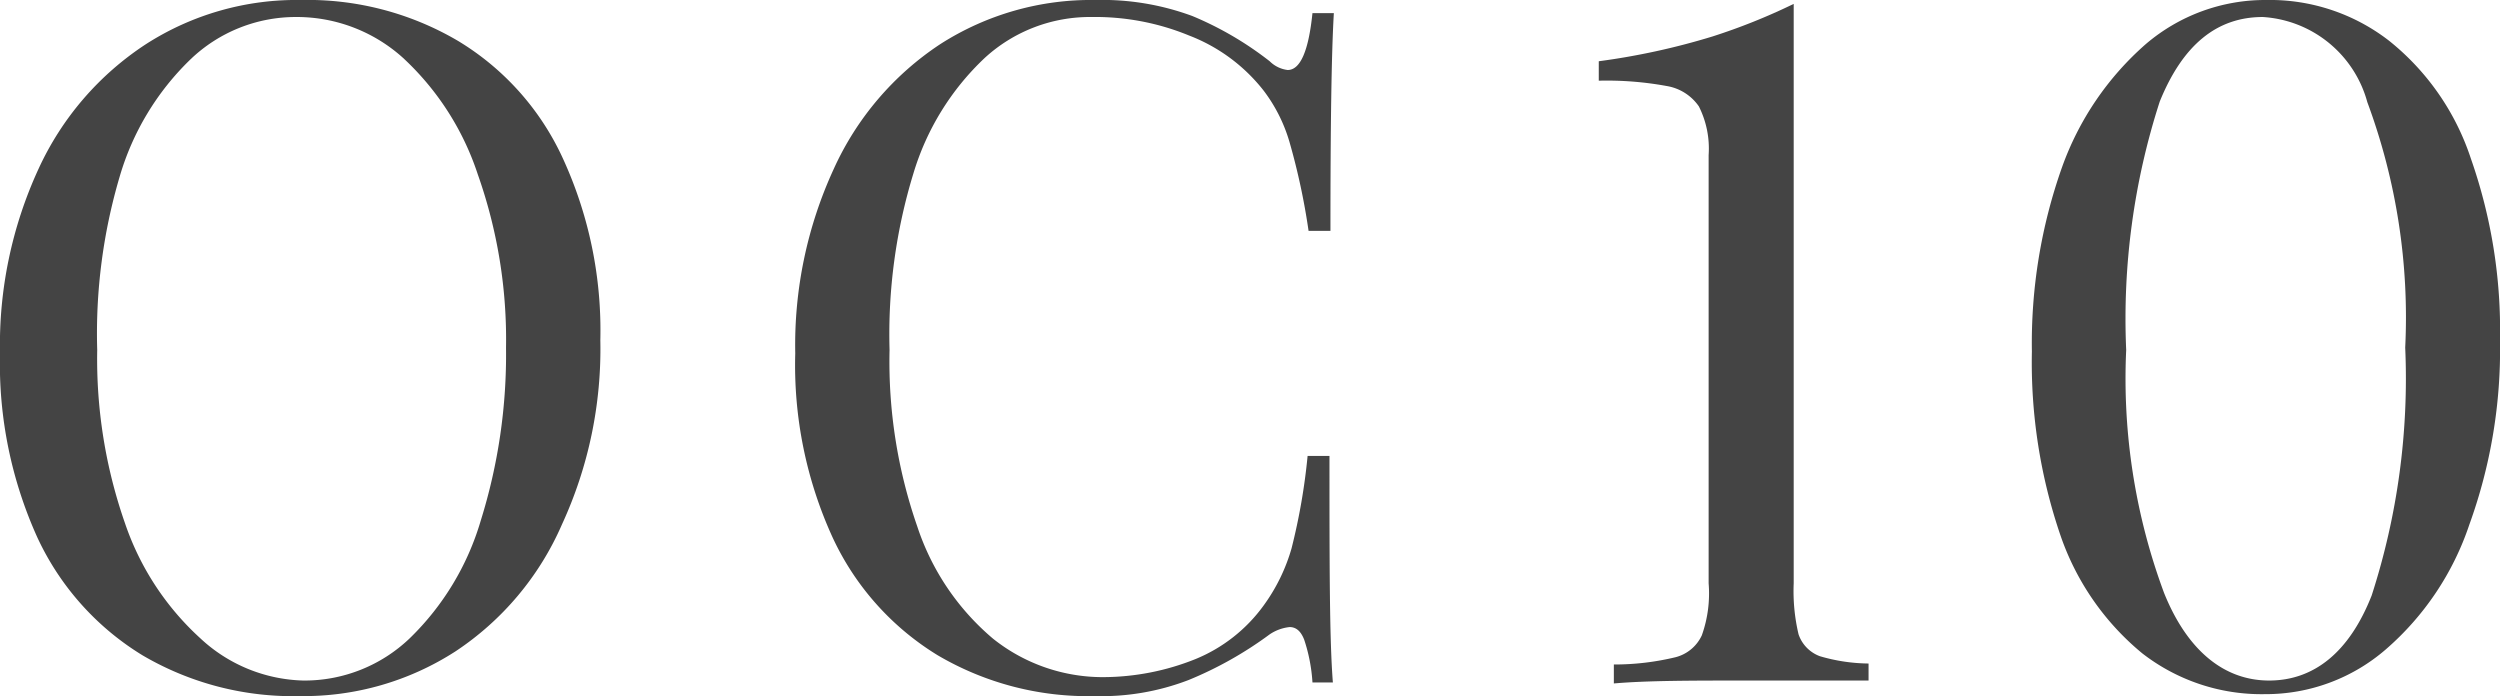 <svg xmlns="http://www.w3.org/2000/svg" viewBox="0 0 51.43 14.32"><defs><style>.cls-1{fill:#444;}</style></defs><title>oc10</title><g id="レイヤー_2" data-name="レイヤー 2"><g id="レイヤー_1-2" data-name="レイヤー 1"><path class="cls-1" d="M9.42.84a5.49,5.49,0,0,1,2.16,2.42A8.47,8.47,0,0,1,12.35,7a8.62,8.62,0,0,1-.79,3.79A6,6,0,0,1,9.37,13.4a5.76,5.76,0,0,1-3.2.92,6.11,6.11,0,0,1-3.24-.84A5.6,5.6,0,0,1,.77,11.06,8.66,8.66,0,0,1,0,7.27,8.65,8.65,0,0,1,.79,3.48,6.1,6.1,0,0,1,3,.91,5.73,5.73,0,0,1,6.19,0,6.1,6.1,0,0,1,9.42.84Zm-5.5.38A5.49,5.49,0,0,0,2.46,3.64,11.37,11.37,0,0,0,2,7.2a10.23,10.23,0,0,0,.57,3.56,5.66,5.66,0,0,0,1.55,2.37A3.22,3.22,0,0,0,6.24,14a3.13,3.13,0,0,0,2.19-.87,5.55,5.55,0,0,0,1.46-2.42,11.45,11.45,0,0,0,.52-3.56,10.18,10.18,0,0,0-.58-3.56A5.68,5.68,0,0,0,8.29,1.19,3.26,3.26,0,0,0,6.11.35,3.13,3.13,0,0,0,3.92,1.22Z"/><path class="cls-1" d="M24.53.33a6.86,6.86,0,0,1,1.59.93.63.63,0,0,0,.37.18q.39,0,.51-1.17h.44c-.05.85-.07,2.34-.07,4.48h-.45a13.75,13.75,0,0,0-.39-1.82A3.25,3.25,0,0,0,26,1.87,3.57,3.57,0,0,0,24.46.73a5.07,5.07,0,0,0-2-.38,3.2,3.2,0,0,0-2.2.84,5.39,5.39,0,0,0-1.47,2.38A11.29,11.29,0,0,0,18.3,7.2a10.32,10.32,0,0,0,.57,3.63,5.11,5.11,0,0,0,1.56,2.31,3.62,3.62,0,0,0,2.27.79,5.13,5.13,0,0,0,1.89-.37A3.25,3.25,0,0,0,26,12.45a3.74,3.74,0,0,0,.57-1.17,12.7,12.7,0,0,0,.33-1.9h.45c0,2.23,0,3.78.07,4.66H27a3.45,3.45,0,0,0-.17-.88c-.07-.18-.17-.26-.3-.26a.9.9,0,0,0-.41.15,7.73,7.73,0,0,1-1.67.94,5,5,0,0,1-1.93.33,6.1,6.1,0,0,1-3.23-.84,5.6,5.6,0,0,1-2.16-2.42,8.52,8.52,0,0,1-.77-3.79,8.65,8.65,0,0,1,.79-3.79A6.08,6.08,0,0,1,19.34.91,5.75,5.75,0,0,1,22.54,0,5.35,5.35,0,0,1,24.53.33Z"/><path class="cls-1" d="M36.9,12A3.85,3.85,0,0,0,37,13.05a.73.73,0,0,0,.44.45,3.67,3.67,0,0,0,1,.15V14Q37.66,14,36,14c-1.18,0-2.11,0-2.8.06v-.39a5.37,5.37,0,0,0,1.27-.15.82.82,0,0,0,.54-.45A2.57,2.57,0,0,0,35.15,12V3.19a1.93,1.93,0,0,0-.2-1,1,1,0,0,0-.66-.42,6.82,6.82,0,0,0-1.4-.11V1.26A14.47,14.47,0,0,0,35.23.75,12.61,12.61,0,0,0,36.9.08Z"/><path class="cls-1" d="M49.15.84a5.17,5.17,0,0,1,1.68,2.42A10.67,10.67,0,0,1,51.43,7a10.57,10.57,0,0,1-.63,3.79,5.86,5.86,0,0,1-1.72,2.57,3.77,3.77,0,0,1-2.48.92,4,4,0,0,1-2.53-.84,5.42,5.42,0,0,1-1.68-2.42,11,11,0,0,1-.59-3.79,10.83,10.83,0,0,1,.62-3.79A6.09,6.09,0,0,1,44.14.91,3.78,3.78,0,0,1,46.62,0,4,4,0,0,1,49.15.84ZM44.43,2.09a14.52,14.52,0,0,0-.69,5.11,12.66,12.66,0,0,0,.78,5C45,13.39,45.76,14,46.68,14s1.65-.58,2.11-1.75a14.5,14.5,0,0,0,.69-5.1,12.72,12.72,0,0,0-.78-5.05A2.38,2.38,0,0,0,46.55.35C45.6.35,44.9.93,44.43,2.09Z"/></g></g></svg>